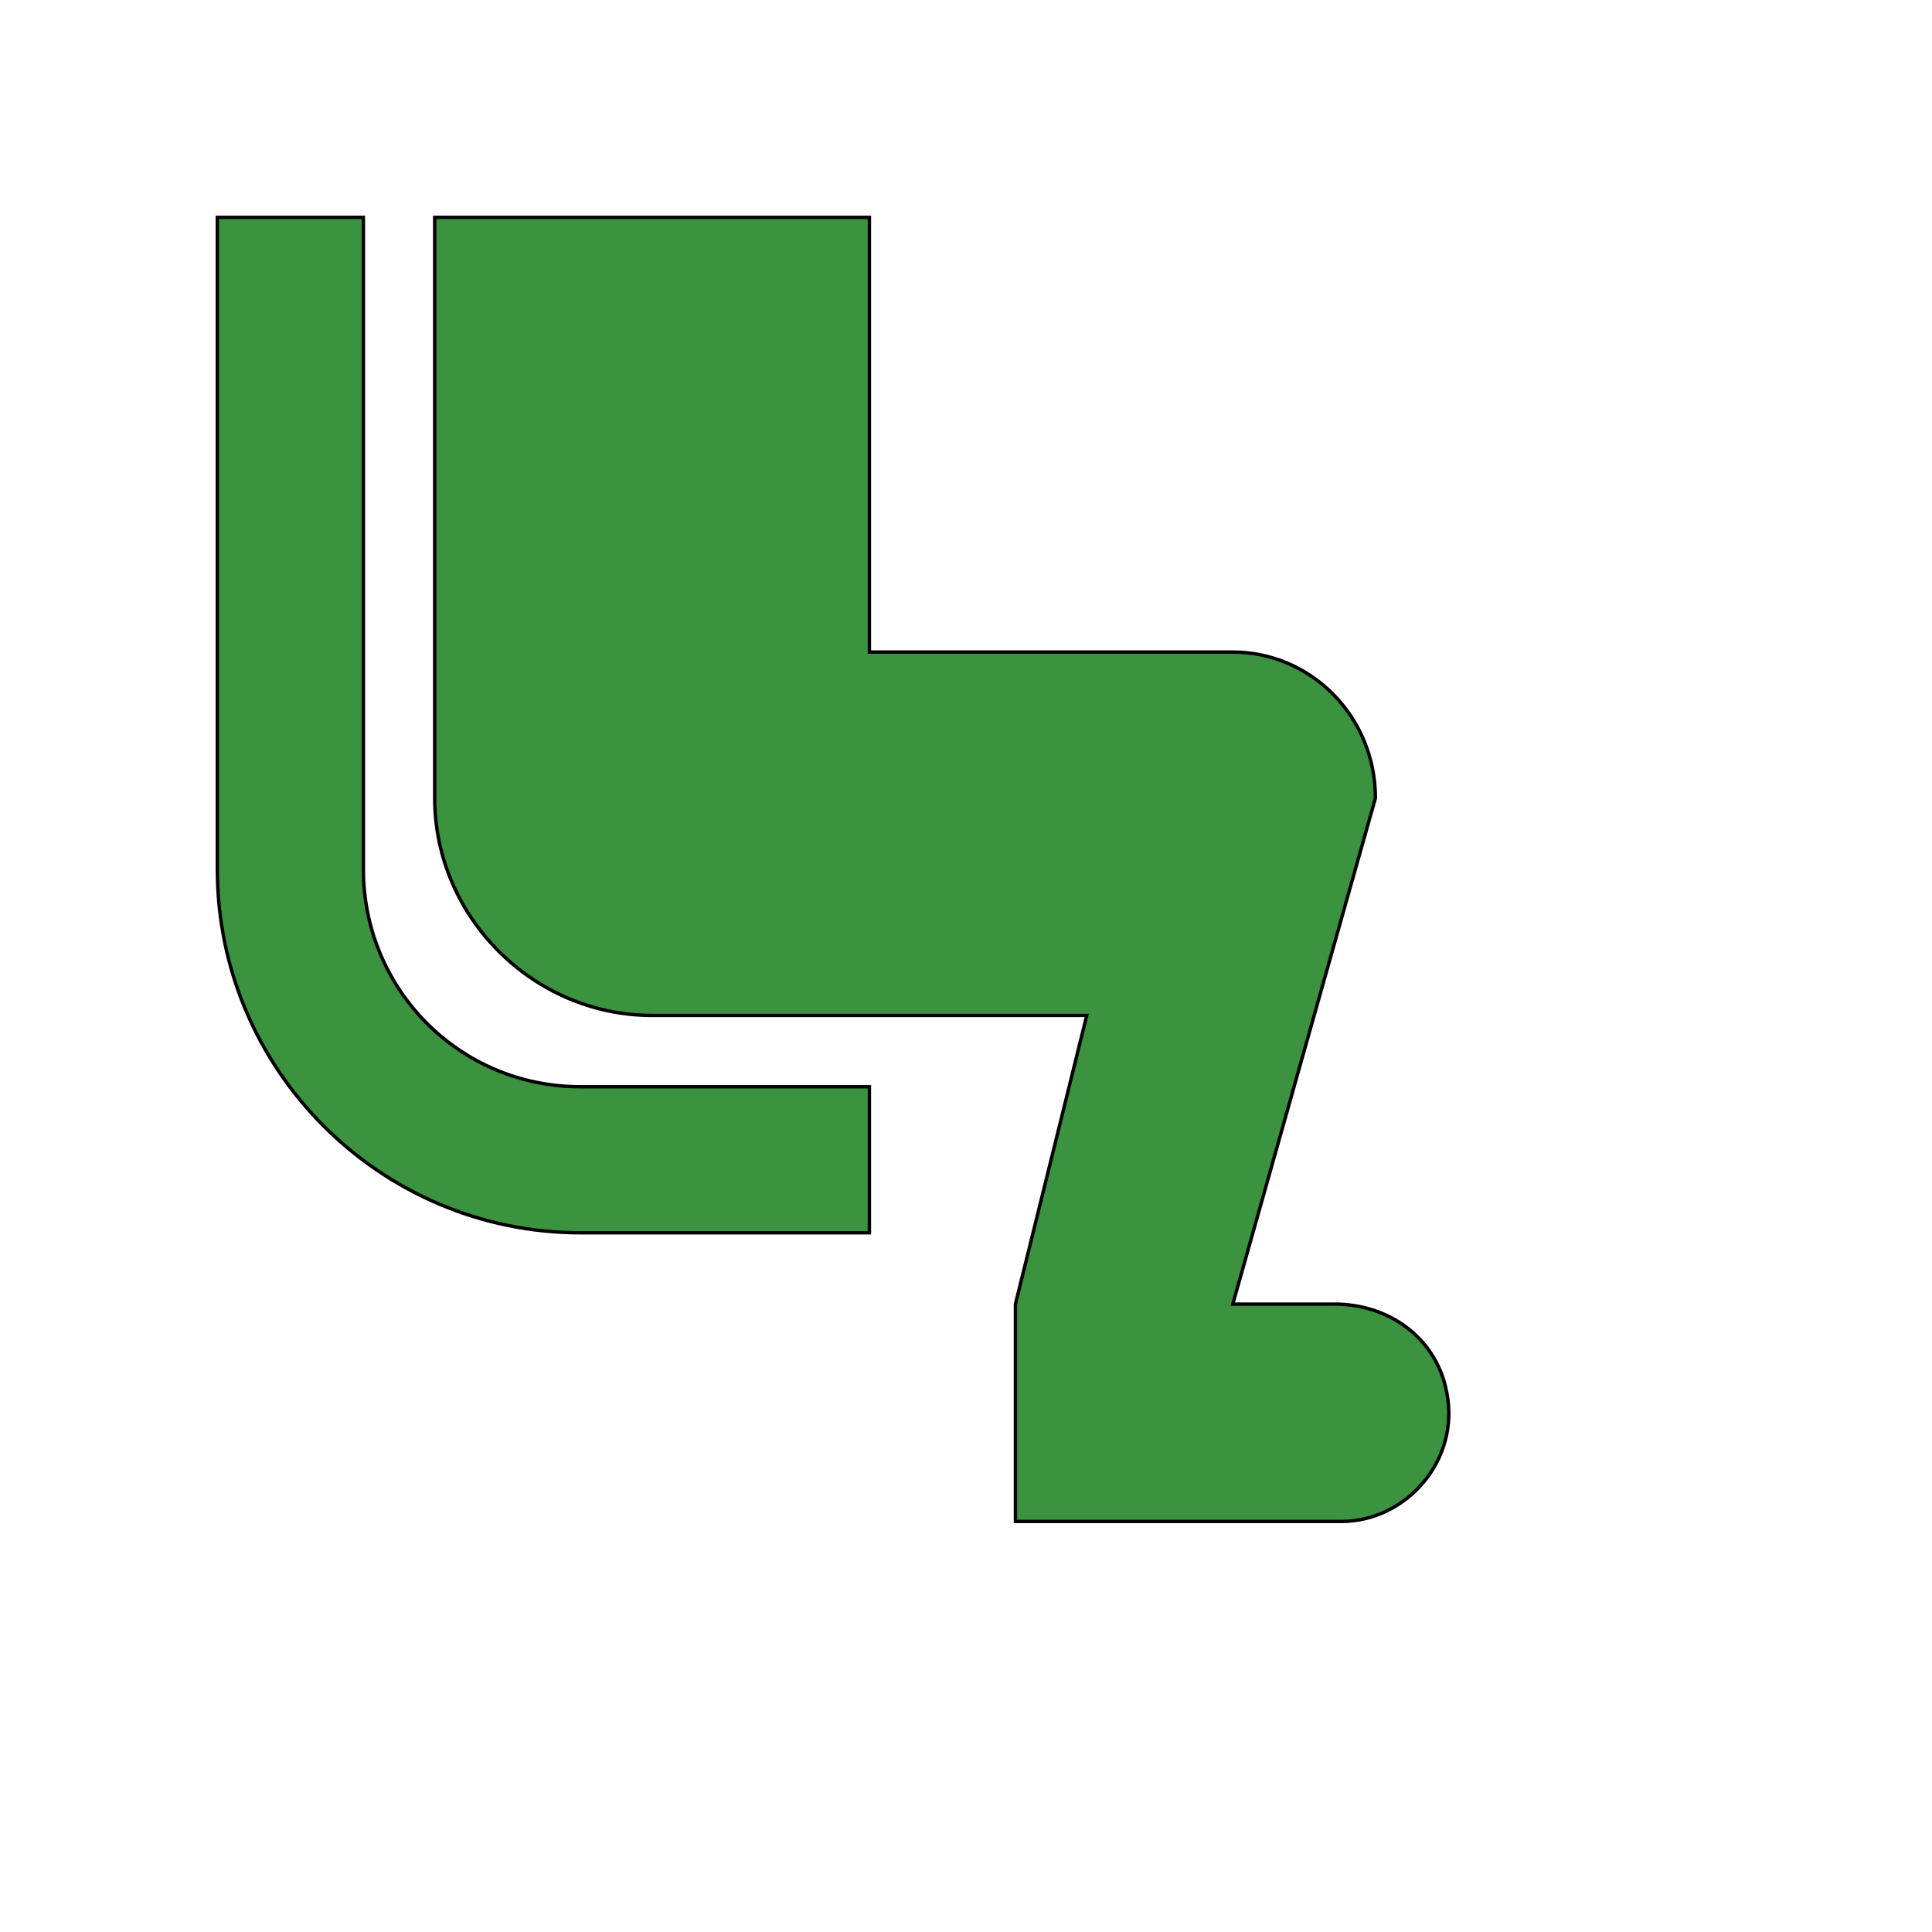 <svg id="th_wav_airline-seat-legroom-reduced" width="100%" height="100%" xmlns="http://www.w3.org/2000/svg" version="1.1" xmlns:xlink="http://www.w3.org/1999/xlink" xmlns:svgjs="http://svgjs.com/svgjs" preserveAspectRatio="xMidYMin slice" data-uid="wav_airline-seat-legroom-reduced" data-keyword="wav_airline-seat-legroom-reduced" viewBox="0 0 512 512" transform="matrix(0.9,0,0,0.9,0,0)" data-colors="[&quot;#3aaa3a&quot;,&quot;#ffdf99&quot;,&quot;#ed6c30&quot;]"><defs id="SvgjsDefs13842" fill="#3aaa3a"></defs><path id="th_wav_airline-seat-legroom-reduced_0" d="M426 410C430 430 414 448 395 448L299 448L299 384L320 299L192 299C157 299 128 270 128 235L128 64L256 64L256 192L363 192C386 192 405 211 405 235L363 384L393 384C409 384 423 394 426 410Z " fill-rule="evenodd" fill="#3b933f" stroke-width="1" stroke="#000000"></path><path id="th_wav_airline-seat-legroom-reduced_1" d="M107 256L107 64L64 64L64 256C64 315 112 363 171 363L256 363L256 320L171 320C135 320 107 291 107 256Z " fill-rule="evenodd" fill="#3b933f" stroke-width="1" stroke="#000000"></path></svg>